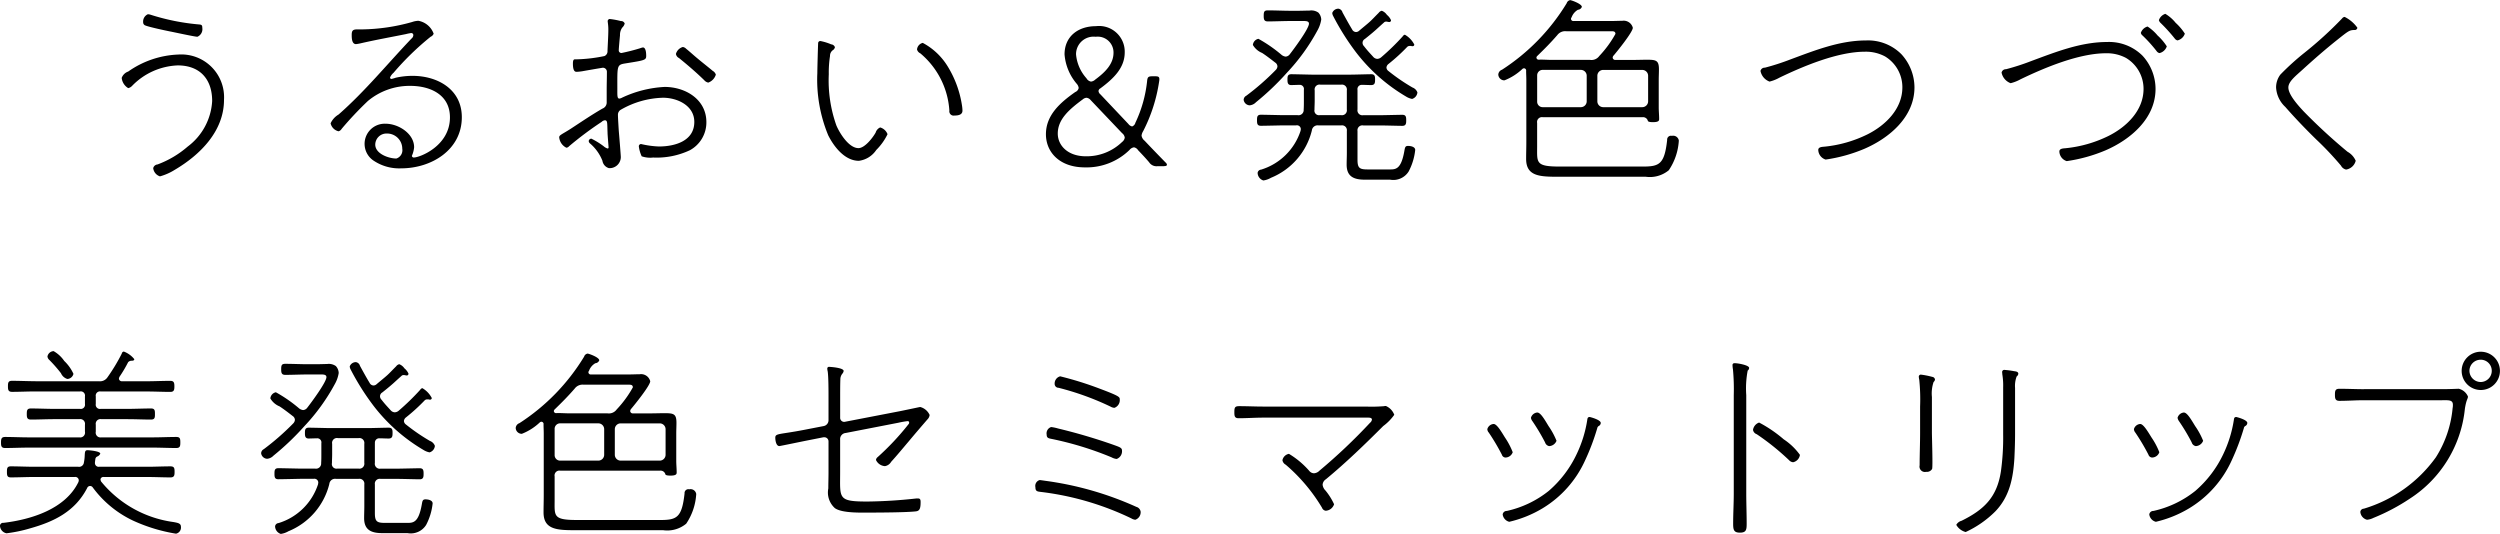 <svg xmlns="http://www.w3.org/2000/svg" width="268.779" height="57.406" viewBox="0 0 268.779 57.406">
  <defs>
    <style>
      .cls-1 {
        fill-rule: evenodd;
      }
    </style>
  </defs>
  <path id="info_head.svg" class="cls-1" d="M812.928,418a0.856,0.856,0,0,0-.507.858,0.357,0.357,0,0,0,.243.352c0.44,0.176,2.09.528,2.64,0.638,0.463,0.088,2.663.572,2.95,0.572a0.88,0.88,0,0,0,.528-0.946c0-.286-0.066-0.352-0.33-0.374a23.721,23.721,0,0,1-5.26-1.056A1.1,1.1,0,0,0,812.928,418Zm3.235,4.334a10,10,0,0,0-5.348,1.827,1.139,1.139,0,0,0-.7.682,1.45,1.45,0,0,0,.7,1.1,0.81,0.81,0,0,0,.418-0.242,7.2,7.2,0,0,1,4.908-2.2c2.377,0,3.7,1.474,3.7,3.828a6.571,6.571,0,0,1-2.641,4.907,10.485,10.485,0,0,1-3.235,1.914,0.519,0.519,0,0,0-.462.4,1.052,1.052,0,0,0,.726.88,5.934,5.934,0,0,0,1.585-.7c2.729-1.606,5.3-4.158,5.3-7.525A4.6,4.6,0,0,0,816.163,422.336Zm24.117,10.122a0.934,0.934,0,0,1-.639,1.056c-0.814,0-2.266-.506-2.266-1.5a1.207,1.207,0,0,1,1.232-1.188A1.635,1.635,0,0,1,840.28,432.458Zm1.738-13.752a2.345,2.345,0,0,0-.682.132,20.623,20.623,0,0,1-5.3.792H835.46c-0.44,0-.616.088-0.616,0.572,0,0.33,0,1.012.462,1.012a4.061,4.061,0,0,0,.506-0.088c1.629-.374,3.235-0.66,4.864-0.99a4.865,4.865,0,0,1,.55-0.11,0.215,0.215,0,0,1,.242.22,0.49,0.49,0,0,1-.2.374c-2.6,2.728-5,5.677-7.835,8.163a2.132,2.132,0,0,0-.858.946,1.134,1.134,0,0,0,.858.858,0.585,0.585,0,0,0,.33-0.264,36.621,36.621,0,0,1,2.817-2.992,7.01,7.01,0,0,1,4.556-1.628c2.157,0,4.27.946,4.27,3.388,0,3.081-3.258,4.313-3.874,4.313a0.2,0.2,0,0,1-.22-0.176,2.971,2.971,0,0,0,.242-0.924c0-1.474-1.694-2.531-3.059-2.531a2.166,2.166,0,0,0-1.276,3.983,4.945,4.945,0,0,0,2.949.814c3.213,0,6.514-1.958,6.514-5.5,0-2.992-2.6-4.444-5.3-4.444a8.258,8.258,0,0,0-1.8.2,3.642,3.642,0,0,1-.462.132,0.15,0.15,0,0,1-.154-0.154,1.371,1.371,0,0,1,.374-0.506,29.827,29.827,0,0,1,3.984-3.873,0.605,0.605,0,0,0,.33-0.33A2.143,2.143,0,0,0,842.018,418.706Zm28.431,2.816a1.069,1.069,0,0,0-.748.748,0.605,0.605,0,0,0,.33.44c0.924,0.748,1.849,1.54,2.707,2.377a0.772,0.772,0,0,0,.44.264,1.316,1.316,0,0,0,.814-0.858,0.727,0.727,0,0,0-.33-0.4c-0.66-.55-1.32-1.056-1.958-1.606-0.308-.264-0.595-0.528-0.9-0.77A0.637,0.637,0,0,0,870.449,421.522Zm-8.1,9.219c0,0.2.11,1.5,0.11,1.563,0,0.088-.022.132-0.11,0.132a1.153,1.153,0,0,1-.418-0.242,7.957,7.957,0,0,0-1.32-.814,0.287,0.287,0,0,0-.286.264,0.382,0.382,0,0,0,.132.242,4.737,4.737,0,0,1,1.342,1.87,0.975,0.975,0,0,0,.7.792,1.2,1.2,0,0,0,1.277-1.188c0-.176-0.176-2.355-0.22-2.839-0.022-.373-0.088-1.364-0.088-1.694a0.615,0.615,0,0,1,.33-0.572,9.543,9.543,0,0,1,4.511-1.276c1.541,0,3.368.836,3.368,2.6,0,2.069-2.113,2.641-3.808,2.641a9.794,9.794,0,0,1-1.914-.264,0.245,0.245,0,0,0-.243.242,3.578,3.578,0,0,0,.309,1.078,2.805,2.805,0,0,0,1.232.132,8.36,8.36,0,0,0,3.961-.792,3.405,3.405,0,0,0,1.761-3.015c0-2.442-2.245-3.784-4.489-3.784a12.2,12.2,0,0,0-4.556,1.144,0.867,0.867,0,0,1-.308.11c-0.242,0-.22-0.33-0.22-1.012,0-2.552-.066-2.619.88-2.773,2.069-.33,2.223-0.352,2.223-0.814,0-.242-0.022-0.9-0.352-0.9a1.621,1.621,0,0,0-.308.088,20.353,20.353,0,0,1-1.981.506,0.278,0.278,0,0,1-.308-0.308c0-.176.11-1.364,0.132-1.584a1.349,1.349,0,0,1,.242-0.836,0.913,0.913,0,0,0,.264-0.44,0.412,0.412,0,0,0-.418-0.264,8.567,8.567,0,0,0-1.189-.22,0.232,0.232,0,0,0-.22.264c0,0.066.022,0.154,0.022,0.2a4.782,4.782,0,0,1,.044.792c0,0.484-.066,1.606-0.088,2.178a0.549,0.549,0,0,1-.33.55,16.446,16.446,0,0,1-2.993.352h-0.154c-0.11,0-.242,0-0.242.462,0,0.9.286,0.881,0.418,0.881a5.6,5.6,0,0,0,.616-0.067c0.22-.043,2.135-0.373,2.179-0.373a0.433,0.433,0,0,1,.44.462c0,0.638-.022,1.3-0.022,1.958v1.276a0.7,0.7,0,0,1-.462.7c-1.144.66-2.245,1.408-3.389,2.157-0.924.593-1.255,0.682-1.255,0.924a1.385,1.385,0,0,0,.771,1.122,0.416,0.416,0,0,0,.286-0.154,37.14,37.14,0,0,1,3.5-2.619,0.59,0.59,0,0,1,.352-0.176C862.372,429.4,862.306,429.729,862.35,430.741Zm33.272-8.955a0.634,0.634,0,0,0,.353.418,8.734,8.734,0,0,1,3.125,6.161,0.463,0.463,0,0,0,.55.528c0.374,0,.858-0.066.858-0.528a3.927,3.927,0,0,0-.044-0.506,11.234,11.234,0,0,0-1.584-4.313,6.985,6.985,0,0,0-2.641-2.464A0.8,0.8,0,0,0,895.622,421.786Zm-10.365-.9a0.227,0.227,0,0,0-.264.2c-0.022.352-.088,2.8-0.088,3.235a15.682,15.682,0,0,0,1.166,6.688c0.616,1.233,1.783,2.751,3.3,2.751a2.663,2.663,0,0,0,1.871-1.166,6.167,6.167,0,0,0,1.21-1.695,1.189,1.189,0,0,0-.792-0.726,0.871,0.871,0,0,0-.484.551c-0.308.55-1.167,1.672-1.849,1.672-1.034,0-2.025-1.607-2.377-2.443a14.466,14.466,0,0,1-.814-5.5,11.573,11.573,0,0,1,.132-1.959,0.753,0.753,0,0,1,.286-0.616,0.507,0.507,0,0,0,.242-0.33,0.458,0.458,0,0,0-.4-0.308A5.692,5.692,0,0,0,885.257,420.884Zm36.926,13.444c0.2,0,.308-0.044.308-0.154a0.386,0.386,0,0,0-.154-0.242c-0.793-.814-1.5-1.54-2.245-2.332a0.883,0.883,0,0,1-.33-0.55,1.179,1.179,0,0,1,.176-0.484,17.179,17.179,0,0,0,1.716-5.347,1.08,1.08,0,0,0,.022-0.242c0-.264-0.132-0.308-0.484-0.308h-0.22c-0.484,0-.572.066-0.616,0.55a13.748,13.748,0,0,1-1.255,4.444,0.571,0.571,0,0,1-.352.4,0.671,0.671,0,0,1-.4-0.264l-3.015-3.19a0.529,0.529,0,0,1-.2-0.352,0.359,0.359,0,0,1,.2-0.286c1.453-1.078,2.619-2.222,2.619-3.873a2.757,2.757,0,0,0-3.081-2.816c-1.959,0-3.389,1.122-3.389,3.036a5.538,5.538,0,0,0,1.3,3.147,0.844,0.844,0,0,1,.22.462,0.6,0.6,0,0,1-.374.44c-1.628,1.144-3.147,2.486-3.147,4.532,0,1.959,1.5,3.565,4.182,3.565a6.6,6.6,0,0,0,4.8-1.87,0.764,0.764,0,0,1,.484-0.286,0.664,0.664,0,0,1,.441.308c0.462,0.484.814,0.858,1.188,1.3a0.945,0.945,0,0,0,.924.418h0.683Zm-5.436-12.19c0,1.188-.859,2.069-1.959,2.883a0.784,0.784,0,0,1-.462.22,0.7,0.7,0,0,1-.484-0.352,4.432,4.432,0,0,1-1.123-2.575,1.887,1.887,0,0,1,2.113-1.892A1.7,1.7,0,0,1,916.747,422.138Zm-2.465,5.083,3.389,3.564a0.72,0.72,0,0,1,.286.485,0.728,0.728,0,0,1-.286.462,5.475,5.475,0,0,1-3.9,1.54c-1.937,0-3.016-1.166-3.016-2.442,0-1.541,1.233-2.6,2.685-3.675a0.7,0.7,0,0,1,.4-0.176A0.687,0.687,0,0,1,914.282,427.221Zm20.574-4.819a15.152,15.152,0,0,0-2.531-1.76,0.745,0.745,0,0,0-.594.66,2.031,2.031,0,0,0,.99.858c0.374,0.242.814,0.572,1.408,1.034a0.521,0.521,0,0,1,.242.418,0.593,0.593,0,0,1-.176.374,26.812,26.812,0,0,1-3.169,2.773,0.521,0.521,0,0,0-.286.44,0.683,0.683,0,0,0,.638.594,1.059,1.059,0,0,0,.683-0.33,28.277,28.277,0,0,0,3.323-3.168,21.476,21.476,0,0,0,3.279-4.533,3.493,3.493,0,0,0,.418-1.188,1.148,1.148,0,0,0-.308-0.748,1.3,1.3,0,0,0-.946-0.221c-0.33,0-.727.023-1.277,0.023H935.8c-0.814,0-1.651-.044-2.465-0.044-0.4,0-.44.176-0.44,0.594,0,0.374.044,0.594,0.44,0.594,0.814,0,1.651-.044,2.465-0.044h1.408c0.309,0,.551.044,0.551,0.286,0,0.55-1.673,2.794-2.069,3.3a0.6,0.6,0,0,1-.44.242A0.879,0.879,0,0,1,934.856,422.4Zm12.984-2.024a25.282,25.282,0,0,1-2.333,2.266,0.685,0.685,0,0,1-.4.154,0.61,0.61,0,0,1-.44-0.22c-0.418-.462-0.616-0.66-0.99-1.144a0.519,0.519,0,0,1-.154-0.352,0.472,0.472,0,0,1,.242-0.418c0.748-.594.99-0.814,1.166-0.968,0.2-.176.286-0.264,0.9-0.814a0.3,0.3,0,0,1,.242-0.088,0.374,0.374,0,0,1,.154.022c0.066,0,.088.022,0.154,0.022a0.185,0.185,0,0,0,.2-0.2,1.542,1.542,0,0,0-.44-0.572,1.177,1.177,0,0,0-.551-0.44,0.555,0.555,0,0,0-.33.22c-0.484.484-.7,0.726-0.968,0.968s-0.572.484-1.122,0.946a0.52,0.52,0,0,1-.353.154,0.487,0.487,0,0,1-.418-0.286c-0.418-.682-0.946-1.672-1.034-1.826a0.535,0.535,0,0,0-.44-0.4,0.7,0.7,0,0,0-.66.462,0.816,0.816,0,0,0,.088.308,26.653,26.653,0,0,0,2.464,3.916,18.787,18.787,0,0,0,5.37,4.753,1.9,1.9,0,0,0,.661.264,0.8,0.8,0,0,0,.572-0.7,0.893,0.893,0,0,0-.528-0.528,20.7,20.7,0,0,1-2.6-1.783,0.488,0.488,0,0,1-.2-0.374,0.557,0.557,0,0,1,.22-0.374,19.937,19.937,0,0,0,2.024-1.848,0.386,0.386,0,0,1,.264-0.088h0.155a0.165,0.165,0,0,0,.11.022,0.177,0.177,0,0,0,.22-0.176,2.6,2.6,0,0,0-1.013-1.056A0.368,0.368,0,0,0,947.84,420.378Zm-9.485,7.877c0-.308.022-0.638,0.022-0.968v-1.1a0.523,0.523,0,0,1,.616-0.616h2.223a0.531,0.531,0,0,1,.616.616v2.046a0.531,0.531,0,0,1-.616.616h-2.289A0.494,0.494,0,0,1,938.355,428.255Zm4.622-2.134a0.46,0.46,0,0,1,.506-0.528c0.33,0,.638.022,0.968,0.022,0.4,0,.418-0.264.418-0.572,0-.33,0-0.594-0.418-0.594s-1.783.044-2.179,0.044h-4.225c-0.154,0-1.805-.044-2.179-0.044-0.418,0-.418.264-0.418,0.594,0,0.286.022,0.572,0.4,0.572,0.154,0,.7-0.022.88-0.022a0.445,0.445,0,0,1,.484.528v1.166c0,0.33,0,.66-0.022.968a0.555,0.555,0,0,1-.66.594h-1.584c-0.242,0-1.937-.044-2.355-0.044-0.4,0-.418.242-0.418,0.594s0.022,0.594.418,0.594c0.418,0,2.245-.044,2.355-0.044h1.43a0.415,0.415,0,0,1,.506.4c0,0.067-.022.11-0.022,0.176a6.449,6.449,0,0,1-4.247,4.181,0.4,0.4,0,0,0-.374.352,0.879,0.879,0,0,0,.616.814,2.254,2.254,0,0,0,.814-0.286,7.4,7.4,0,0,0,4.4-5.083,0.619,0.619,0,0,1,.726-0.55h2.421a0.524,0.524,0,0,1,.616.595v2.332c0,0.44-.022.858-0.022,1.3,0,1.3.814,1.606,1.959,1.606h2.707a1.948,1.948,0,0,0,2-.88,6.361,6.361,0,0,0,.705-2.31c0-.352-0.484-0.44-0.771-0.44-0.308,0-.33.176-0.4,0.572-0.352,1.98-.946,1.958-1.606,1.958H944.1c-0.9,0-1.122-.132-1.122-1.056v-3.08a0.524,0.524,0,0,1,.616-0.595h1.826c0.485,0,1.959.044,2.377,0.044,0.4,0,.418-0.264.418-0.594,0-.352-0.022-0.594-0.418-0.594-0.308,0-2.046.044-2.377,0.044h-1.826a0.531,0.531,0,0,1-.616-0.616v-2.112Zm24.644,1.254a0.63,0.63,0,0,1-.616.616h-4.093a0.589,0.589,0,0,1-.617-0.616V424.6a0.59,0.59,0,0,1,.617-0.617h4.093a0.63,0.63,0,0,1,.616.617v2.772Zm1.145-2.772a0.63,0.63,0,0,1,.616-0.617h4.225a0.631,0.631,0,0,1,.617.617v2.772a0.63,0.63,0,0,1-.617.616h-4.225a0.63,0.63,0,0,1-.616-0.616V424.6ZM962.3,422.49c0.793-.77,1.431-1.408,2.157-2.244a1.058,1.058,0,0,1,.969-0.418h4.8c0.2,0,.484-0.022.484,0.286a11.642,11.642,0,0,1-1.738,2.376,1.028,1.028,0,0,1-.991.418h-4.115c-0.462,0-.946-0.044-1.431-0.022a0.237,0.237,0,0,1-.22-0.22A0.272,0.272,0,0,1,962.3,422.49Zm8.209-.044c0.374-.44,2.069-2.53,2.069-2.992a1.016,1.016,0,0,0-1.144-.748c-0.4,0-.793.022-1.189,0.022h-4.027a0.247,0.247,0,0,1-.286-0.22,0.25,0.25,0,0,1,.066-0.176,1.531,1.531,0,0,1,.682-0.814,0.483,0.483,0,0,0,.418-0.309c0-.329-1.144-0.726-1.254-0.726a0.475,0.475,0,0,0-.374.33,22.254,22.254,0,0,1-6.955,7.151,0.593,0.593,0,0,0-.4.529,0.654,0.654,0,0,0,.66.616,6,6,0,0,0,1.937-1.232,0.286,0.286,0,0,1,.176-0.066,0.241,0.241,0,0,1,.22.285c0,0.331.022,0.661,0.022,0.991v6.6c0,0.638-.022,1.254-0.022,1.87,0,1.8,1.364,1.914,3.3,1.914h9.552a3.192,3.192,0,0,0,2.486-.7,6.349,6.349,0,0,0,1.079-3.19,0.615,0.615,0,0,0-.748-0.506,0.41,0.41,0,0,0-.507.44c-0.286,2.6-.836,2.86-2.6,2.86h-8.979c-2.6,0-2.4-.44-2.4-2.178v-2.509a0.524,0.524,0,0,1,.617-0.616h10.695a0.533,0.533,0,0,1,.573.33c0.022,0.088.022,0.2,0.572,0.2,0.66,0,.66-0.2.66-0.352,0-.418-0.044-0.814-0.044-1.232v-2.926c0-.4.022-0.792,0.022-1.166,0-.946-0.286-1.035-1.254-1.035-0.551,0-1.1.022-1.651,0.022h-1.761a0.277,0.277,0,0,1-.308-0.242A0.391,0.391,0,0,1,970.5,422.446Zm15.8,1.672a1.522,1.522,0,0,0,.969,1.123,4.22,4.22,0,0,0,1.056-.418c2.6-1.255,6.294-2.795,9.2-2.795a4.386,4.386,0,0,1,2.157.506,3.862,3.862,0,0,1,1.867,3.323c0,2.332-1.823,4.092-3.76,5.061a13.446,13.446,0,0,1-4.621,1.32c-0.286.022-.661,0.044-0.661,0.352a1.121,1.121,0,0,0,.793,1.034,16.829,16.829,0,0,0,4.137-1.144c2.712-1.166,5.412-3.433,5.412-6.623a5.3,5.3,0,0,0-1.41-3.565,5.064,5.064,0,0,0-3.8-1.474c-2.839,0-5.524,1.078-8.143,2.046a24.762,24.762,0,0,1-2.729.881A0.453,0.453,0,0,0,986.3,424.118Zm41.618-4.8a1.065,1.065,0,0,0-.73.682,0.476,0.476,0,0,0,.18.286,15.259,15.259,0,0,1,1.51,1.672,0.525,0.525,0,0,0,.31.22,1.094,1.094,0,0,0,.79-0.726,5.691,5.691,0,0,0-.99-1.166A4.835,4.835,0,0,0,1027.92,419.322Zm1.91-1.364a1.082,1.082,0,0,0-.7.682,0.6,0.6,0,0,0,.17.286,17.712,17.712,0,0,1,1.52,1.672,0.525,0.525,0,0,0,.31.22,1.112,1.112,0,0,0,.79-0.726,5.691,5.691,0,0,0-.99-1.166A4.11,4.11,0,0,0,1029.83,417.958Zm-17.61,6.337a1.535,1.535,0,0,0,.97,1.122,4.245,4.245,0,0,0,1.06-.418c2.6-1.254,6.29-2.8,9.2-2.8a4.375,4.375,0,0,1,2.15.506,3.87,3.87,0,0,1,1.88,3.323c0,2.332-1.83,4.092-3.77,5.061a13.416,13.416,0,0,1-4.62,1.32c-0.29.022-.66,0.044-0.66,0.352a1.121,1.121,0,0,0,.79,1.034,16.875,16.875,0,0,0,4.14-1.144c2.71-1.166,5.41-3.433,5.41-6.623a5.3,5.3,0,0,0-1.4-3.565,5.093,5.093,0,0,0-3.81-1.474c-2.84,0-5.53,1.078-8.15,2.046a24.823,24.823,0,0,1-2.72.881A0.46,0.46,0,0,0,1012.22,424.3Zm36.89-6.007a0.417,0.417,0,0,0-.29.176,40.835,40.835,0,0,1-4.03,3.674,27.439,27.439,0,0,0-2.6,2.355,2.286,2.286,0,0,0-.46,1.386,3.081,3.081,0,0,0,.99,2.09c1.06,1.21,2.18,2.376,3.33,3.5a33.771,33.771,0,0,1,2.66,2.816,0.8,0.8,0,0,0,.55.418,1.269,1.269,0,0,0,1.03-.946,2.032,2.032,0,0,0-.88-0.968,59.7,59.7,0,0,1-4.73-4.357c-0.53-.572-1.63-1.76-1.63-2.552,0-.638.75-1.21,1.57-1.958,1.16-1.057,2.37-2.113,3.58-3.081,1.35-1.078,1.41-1.122,1.94-1.144a0.28,0.28,0,0,0,.33-0.242A3.7,3.7,0,0,0,1049.11,418.288ZM804.928,456.662a4.485,4.485,0,0,0-.99-1.386,3.442,3.442,0,0,0-1.144-1.057,0.708,0.708,0,0,0-.661.572,0.574,0.574,0,0,0,.2.375,15.215,15.215,0,0,1,1.255,1.43,1.09,1.09,0,0,0,.682.616A0.706,0.706,0,0,0,804.928,456.662Zm2.091,12.233a11.432,11.432,0,0,0,4.358,3.565,17.908,17.908,0,0,0,4.577,1.386,0.671,0.671,0,0,0,.528-0.748c0-.374-0.352-0.418-0.814-0.506a12.139,12.139,0,0,1-7.769-4.357,0.831,0.831,0,0,1-.066-0.219,0.307,0.307,0,0,1,.352-0.265h4.666c0.836,0,1.673.044,2.509,0.044,0.418,0,.44-0.242.44-0.594,0-.374-0.022-0.594-0.44-0.594-0.836,0-1.673.044-2.509,0.044H807.7a0.4,0.4,0,0,1-.462-0.418v-0.088c0.022-.088.022-0.2,0.044-0.286a0.345,0.345,0,0,1,.2-0.308,0.572,0.572,0,0,0,.33-0.308c0-.286-1.3-0.374-1.364-0.374-0.286,0-.286.2-0.308,0.55a4.588,4.588,0,0,1-.088.77,0.521,0.521,0,0,1-.617.462h-4.709c-0.858,0-1.7-.044-2.531-0.044-0.4,0-.418.22-0.418,0.594s0.022,0.594.418,0.594c0.836,0,1.673-.044,2.531-0.044h4.335a0.374,0.374,0,0,1,.44.352,0.653,0.653,0,0,1-.043.2c-1.409,2.9-5.084,4.026-8.055,4.378a0.331,0.331,0,0,0-.374.308,0.864,0.864,0,0,0,.7.814,15.258,15.258,0,0,0,2.531-.528c2.6-.726,4.841-1.826,6.14-4.334A0.34,0.34,0,0,1,807.019,468.9Zm-6.184-11.441c-0.836,0-1.673-.044-2.509-0.044-0.418,0-.44.22-0.44,0.594,0,0.352.022,0.594,0.44,0.594,0.836,0,1.673-.044,2.509-0.044h4.8a0.451,0.451,0,0,1,.528.528V459.9a0.451,0.451,0,0,1-.528.528h-2.751c-0.859,0-1.695-.044-2.531-0.044-0.418,0-.441.22-0.441,0.6,0,0.351.023,0.593,0.441,0.593,0.836,0,1.672-.043,2.531-0.043h2.685a0.508,0.508,0,0,1,.594.593v0.749a0.516,0.516,0,0,1-.594.616h-5.458c-0.837,0-1.7-.044-2.531-0.044-0.4,0-.44.22-0.44,0.594,0,0.352.022,0.594,0.44,0.594,0.836,0,1.694-.044,2.531-0.044h13.336c0.859,0,1.695.044,2.531,0.044,0.418,0,.44-0.22.44-0.594,0-.4-0.022-0.594-0.44-0.594-0.836,0-1.672.044-2.531,0.044h-5.524a0.516,0.516,0,0,1-.594-0.616v-0.749a0.508,0.508,0,0,1,.594-0.593h2.817c0.837,0,1.695.043,2.531,0.043,0.418,0,.418-0.242.418-0.593s0-.6-0.418-0.6c-0.836,0-1.694.044-2.531,0.044h-2.883a0.451,0.451,0,0,1-.528-0.528v-0.814a0.451,0.451,0,0,1,.528-0.528h4.974c0.836,0,1.673.044,2.509,0.044,0.4,0,.44-0.22.44-0.594s-0.044-.594-0.44-0.594c-0.836,0-1.673.044-2.509,0.044h-2.663a0.309,0.309,0,0,1-.352-0.286,0.7,0.7,0,0,1,.066-0.2,13.876,13.876,0,0,0,.924-1.562,0.5,0.5,0,0,1,.419-0.154c0.11-.022.242-0.022,0.242-0.177a2.641,2.641,0,0,0-1.123-.814,0.256,0.256,0,0,0-.22.22,20.1,20.1,0,0,1-1.54,2.553,0.966,0.966,0,0,1-.925.418h-6.822Zm28.386,2.948a15.111,15.111,0,0,0-2.531-1.76,0.745,0.745,0,0,0-.594.66,2.031,2.031,0,0,0,.99.858c0.374,0.242.815,0.572,1.409,1.034a0.521,0.521,0,0,1,.242.418,0.6,0.6,0,0,1-.176.374,26.973,26.973,0,0,1-3.169,2.773,0.521,0.521,0,0,0-.286.44,0.683,0.683,0,0,0,.638.594,1.057,1.057,0,0,0,.682-0.33,28.2,28.2,0,0,0,3.323-3.168,21.441,21.441,0,0,0,3.279-4.533,3.493,3.493,0,0,0,.418-1.188,1.148,1.148,0,0,0-.308-0.748,1.3,1.3,0,0,0-.946-0.221c-0.33,0-.726.023-1.276,0.023h-0.749c-0.814,0-1.65-.044-2.465-0.044-0.4,0-.44.176-0.44,0.594,0,0.374.044,0.594,0.44,0.594,0.815,0,1.651-.044,2.465-0.044h1.409c0.308,0,.55.044,0.55,0.286,0,0.55-1.673,2.794-2.069,3.3a0.6,0.6,0,0,1-.44.242A0.879,0.879,0,0,1,829.221,460.4Zm12.985-2.024a25.537,25.537,0,0,1-2.333,2.266,0.685,0.685,0,0,1-.4.154,0.614,0.614,0,0,1-.441-0.22c-0.418-.462-0.616-0.66-0.99-1.144a0.519,0.519,0,0,1-.154-0.352,0.472,0.472,0,0,1,.242-0.418c0.748-.594.991-0.814,1.167-0.968,0.2-.176.286-0.264,0.9-0.814a0.3,0.3,0,0,1,.242-0.088,0.374,0.374,0,0,1,.154.022c0.066,0,.088.022,0.154,0.022a0.185,0.185,0,0,0,.2-0.2,1.542,1.542,0,0,0-.44-0.572,1.175,1.175,0,0,0-.55-0.44,0.555,0.555,0,0,0-.33.22c-0.484.484-.7,0.726-0.969,0.968s-0.572.484-1.122,0.946a0.519,0.519,0,0,1-.352.154,0.487,0.487,0,0,1-.418-0.286c-0.418-.682-0.947-1.672-1.035-1.826a0.535,0.535,0,0,0-.44-0.4,0.7,0.7,0,0,0-.66.462,0.816,0.816,0,0,0,.088.308,26.659,26.659,0,0,0,2.465,3.916,18.76,18.76,0,0,0,5.37,4.753,1.891,1.891,0,0,0,.66.264,0.8,0.8,0,0,0,.572-0.7,0.893,0.893,0,0,0-.528-0.528,20.775,20.775,0,0,1-2.6-1.783,0.488,0.488,0,0,1-.2-0.374,0.557,0.557,0,0,1,.22-0.374,19.946,19.946,0,0,0,2.025-1.848,0.384,0.384,0,0,1,.264-0.088h0.154a0.165,0.165,0,0,0,.11.022,0.177,0.177,0,0,0,.22-0.176,2.6,2.6,0,0,0-1.012-1.056A0.368,0.368,0,0,0,842.206,458.378Zm-9.486,7.877c0-.308.022-0.638,0.022-0.968v-1.1a0.523,0.523,0,0,1,.616-0.616h2.223a0.531,0.531,0,0,1,.616.616v2.046a0.531,0.531,0,0,1-.616.616h-2.289A0.494,0.494,0,0,1,832.72,466.255Zm4.622-2.134a0.46,0.46,0,0,1,.506-0.528c0.33,0,.638.022,0.968,0.022,0.4,0,.419-0.264.419-0.572,0-.33,0-0.594-0.419-0.594s-1.782.044-2.178,0.044h-4.226c-0.154,0-1.805-.044-2.179-0.044-0.418,0-.418.264-0.418,0.594,0,0.286.022,0.572,0.4,0.572,0.154,0,.705-0.022.881-0.022a0.445,0.445,0,0,1,.484.528v1.166c0,0.33,0,.66-0.022.968a0.555,0.555,0,0,1-.66.594h-1.585c-0.242,0-1.937-.044-2.355-0.044-0.4,0-.418.242-0.418,0.594s0.022,0.594.418,0.594c0.418,0,2.245-.044,2.355-0.044h1.431a0.415,0.415,0,0,1,.506.4c0,0.067-.022.11-0.022,0.176a6.453,6.453,0,0,1-4.248,4.181,0.4,0.4,0,0,0-.374.352,0.879,0.879,0,0,0,.616.814,2.259,2.259,0,0,0,.815-0.286,7.4,7.4,0,0,0,4.4-5.083,0.619,0.619,0,0,1,.726-0.55h2.421a0.524,0.524,0,0,1,.616.595v2.332c0,0.44-.021.858-0.021,1.3,0,1.3.814,1.606,1.958,1.606h2.707a1.949,1.949,0,0,0,2-.88,6.379,6.379,0,0,0,.7-2.31c0-.352-0.484-0.44-0.77-0.44-0.308,0-.33.176-0.4,0.572-0.352,1.98-.947,1.958-1.607,1.958h-2.311c-0.9,0-1.122-.132-1.122-1.056v-3.08a0.524,0.524,0,0,1,.616-0.595h1.827c0.484,0,1.958.044,2.377,0.044,0.4,0,.418-0.264.418-0.594,0-.352-0.022-0.594-0.418-0.594-0.308,0-2.047.044-2.377,0.044h-1.827a0.531,0.531,0,0,1-.616-0.616v-2.112Zm24.645,1.254a0.63,0.63,0,0,1-.617.616h-4.093a0.588,0.588,0,0,1-.616-0.616V462.6a0.589,0.589,0,0,1,.616-0.617h4.093a0.631,0.631,0,0,1,.617.617v2.772Zm1.144-2.772a0.63,0.63,0,0,1,.616-0.617h4.226a0.63,0.63,0,0,1,.616.617v2.772a0.63,0.63,0,0,1-.616.616h-4.226a0.63,0.63,0,0,1-.616-0.616V462.6Zm-6.47-2.113c0.792-.77,1.43-1.408,2.157-2.244a1.057,1.057,0,0,1,.968-0.418h4.8c0.2,0,.484-0.022.484,0.286a11.649,11.649,0,0,1-1.739,2.376,1.028,1.028,0,0,1-.99.418h-4.116c-0.462,0-.946-0.044-1.43-0.022a0.237,0.237,0,0,1-.22-0.22A0.272,0.272,0,0,1,856.661,460.49Zm8.209-.044c0.374-.44,2.068-2.53,2.068-2.992a1.016,1.016,0,0,0-1.144-.748c-0.4,0-.792.022-1.188,0.022h-4.028a0.247,0.247,0,0,1-.286-0.22,0.25,0.25,0,0,1,.066-0.176,1.531,1.531,0,0,1,.682-0.814,0.483,0.483,0,0,0,.418-0.309c0-.329-1.144-0.726-1.254-0.726a0.475,0.475,0,0,0-.374.33,22.254,22.254,0,0,1-6.955,7.151,0.593,0.593,0,0,0-.4.529,0.654,0.654,0,0,0,.661.616,5.979,5.979,0,0,0,1.936-1.233,0.291,0.291,0,0,1,.176-0.065,0.241,0.241,0,0,1,.22.285c0,0.331.022,0.661,0.022,0.991v6.6c0,0.638-.022,1.254-0.022,1.87,0,1.8,1.365,1.914,3.3,1.914h9.551a3.194,3.194,0,0,0,2.487-.7,6.357,6.357,0,0,0,1.078-3.19,0.614,0.614,0,0,0-.748-0.506,0.409,0.409,0,0,0-.506.44c-0.286,2.6-.837,2.86-2.6,2.86H859.06c-2.6,0-2.4-.44-2.4-2.178v-2.509a0.523,0.523,0,0,1,.616-0.616h10.7a0.533,0.533,0,0,1,.572.33c0.022,0.088.022,0.2,0.572,0.2,0.661,0,.661-0.2.661-0.352,0-.418-0.045-0.814-0.045-1.232v-2.926c0-.4.022-0.792,0.022-1.166,0-.946-0.286-1.035-1.254-1.035-0.55,0-1.1.022-1.651,0.022h-1.76a0.277,0.277,0,0,1-.308-0.242A0.391,0.391,0,0,1,864.87,460.446Zm22.488,3.3a0.651,0.651,0,0,1,.594-0.726l5.656-1.1a9.584,9.584,0,0,1,1.013-.177,0.151,0.151,0,0,1,.154.155,0.218,0.218,0,0,1-.066.176,28.22,28.22,0,0,1-3.323,3.542,0.445,0.445,0,0,0-.176.308,1.135,1.135,0,0,0,.968.66,0.954,0.954,0,0,0,.66-0.462c0.638-.7,1.255-1.452,1.871-2.178,0.66-.792,1.342-1.584,2.025-2.377a0.787,0.787,0,0,0,.242-0.484,1.532,1.532,0,0,0-1.013-.858c-0.044,0-2.09.44-2.355,0.484l-5.7,1.1a0.433,0.433,0,0,1-.55-0.44v-2.223c0-.506,0-1.408.022-1.892a0.965,0.965,0,0,1,.2-0.594,0.587,0.587,0,0,0,.154-0.308c0-.352-1.452-0.44-1.54-0.44a0.182,0.182,0,0,0-.22.2,1.514,1.514,0,0,0,.044.286c0.088,0.572.088,2.09,0.088,2.75v2.509a0.637,0.637,0,0,1-.506.616l-2.157.418c-2.619.506-3.059,0.352-3.059,0.836,0,0.22.066,0.9,0.44,0.9,0.066,0,2.509-.506,2.839-0.572l1.893-.374h0.11a0.441,0.441,0,0,1,.44.44v3.344c0,0.572-.022,1.145-0.022,1.717a2.259,2.259,0,0,0,.7,2.112c0.77,0.572,2.949.484,3.917,0.484,1.035,0,3.9-.022,4.8-0.132,0.374-.044.506-0.264,0.506-0.968,0-.2,0-0.418-0.264-0.418h-0.2a52.315,52.315,0,0,1-5.26.33c-3.213,0-2.927-.33-2.927-3.169v-3.476Zm21.454,4.334a0.65,0.65,0,0,0-.462.771c0,0.439.2,0.462,0.594,0.506a30.852,30.852,0,0,1,9.706,2.838,1.054,1.054,0,0,0,.44.154,0.852,0.852,0,0,0,.572-0.88,0.637,0.637,0,0,0-.462-0.506,35.022,35.022,0,0,0-9.772-2.8C909.318,468.148,908.878,468.081,908.812,468.081Zm1.233-5.7a0.714,0.714,0,0,0-.485.815c0,0.374.221,0.4,0.529,0.462a35.221,35.221,0,0,1,6.448,1.98,1.471,1.471,0,0,0,.55.176,0.88,0.88,0,0,0,.572-0.9c0-.308-0.242-0.374-0.968-0.638a60.458,60.458,0,0,0-5.9-1.738A4.522,4.522,0,0,0,910.045,462.382Zm0.374-4.62a0.414,0.414,0,0,0,.418.4,29.781,29.781,0,0,1,5.59,2.024,0.934,0.934,0,0,0,.418.132,0.881,0.881,0,0,0,.572-0.924c0-.242-0.066-0.352-2.113-1.122a36.407,36.407,0,0,0-4.291-1.342A0.8,0.8,0,0,0,910.419,457.762Zm22.422,2.42c-0.858,0-1.716-.044-2.574-0.044-0.463,0-.529.132-0.529,0.638,0,0.418.022,0.66,0.463,0.66,0.88,0,1.76-.065,2.64-0.065H944c0.2,0,.529-0.023.529,0.219a0.526,0.526,0,0,1-.2.331,60.266,60.266,0,0,1-5.436,5.148,0.9,0.9,0,0,1-.6.286,0.681,0.681,0,0,1-.506-0.264,9.142,9.142,0,0,0-2.179-1.826,0.868,0.868,0,0,0-.7.682,0.666,0.666,0,0,0,.352.484,18.678,18.678,0,0,1,3.9,4.621,0.5,0.5,0,0,0,.4.33,1,1,0,0,0,.9-0.7,6.758,6.758,0,0,0-.924-1.474,1.035,1.035,0,0,1-.308-0.617,0.746,0.746,0,0,1,.352-0.594c2.157-1.782,4.181-3.74,6.162-5.72a5.266,5.266,0,0,0,1.189-1.211,1.659,1.659,0,0,0-.9-0.946,0.609,0.609,0,0,0-.2.022,16.875,16.875,0,0,1-1.849.044H932.841Zm35.1,1.122c-0.22,0-.242.154-0.264,0.331a13.119,13.119,0,0,1-1.123,3.63,11.943,11.943,0,0,1-3.015,3.983,11.006,11.006,0,0,1-4.511,2.156,0.432,0.432,0,0,0-.441.374,0.94,0.94,0,0,0,.705.792,12.426,12.426,0,0,0,3.587-1.452,11.594,11.594,0,0,0,4.578-5.171,24.179,24.179,0,0,0,1.3-3.454,0.337,0.337,0,0,1,.154-0.22,0.386,0.386,0,0,0,.22-0.33C969.129,461.59,967.963,461.3,967.941,461.3Zm-5.634-.484a0.777,0.777,0,0,0-.683.573,0.817,0.817,0,0,0,.155.351,21.657,21.657,0,0,1,1.364,2.289,0.574,0.574,0,0,0,.44.4,0.89,0.89,0,0,0,.792-0.572,8.089,8.089,0,0,0-.858-1.584C963.077,461.546,962.659,460.82,962.307,460.82Zm-4.688,1.233a0.758,0.758,0,0,0-.682.55,0.574,0.574,0,0,0,.154.374,23.272,23.272,0,0,1,1.408,2.376,0.424,0.424,0,0,0,.374.308,0.837,0.837,0,0,0,.793-0.572,7.919,7.919,0,0,0-.836-1.584C958.477,462.933,957.971,462.053,957.619,462.053Zm28.541-.154a0.984,0.984,0,0,0-.66.792,0.6,0.6,0,0,0,.4.462,26.49,26.49,0,0,1,3.477,2.794,0.655,0.655,0,0,0,.44.22,0.938,0.938,0,0,0,.727-0.792A6.675,6.675,0,0,0,988.8,463.7,14.112,14.112,0,0,0,986.16,461.9Zm-1.386-2.949a10.162,10.162,0,0,1,.154-2.64,0.343,0.343,0,0,0,.154-0.286c0-.287-1.167-0.506-1.563-0.506a0.2,0.2,0,0,0-.22.242,2.7,2.7,0,0,0,.044.418,22.9,22.9,0,0,1,.088,2.772v10.562c0,1.1-.066,2.178-0.066,3.278,0,0.66.088,0.946,0.726,0.946,0.661,0,.727-0.286.727-0.946,0-1.1-.044-2.178-0.044-3.278V458.95Zm28.9-.77a2.887,2.887,0,0,1,.17-1.232,0.448,0.448,0,0,0,.18-0.286c0-.242-0.29-0.264-0.46-0.286a8.388,8.388,0,0,0-.99-0.132,0.231,0.231,0,0,0-.29.22c0,0.066.02,0.2,0.02,0.264a7.29,7.29,0,0,1,.09,1.386v5.061a26.317,26.317,0,0,1-.24,3.96c-0.42,2.773-1.78,4.115-4.23,5.325a0.917,0.917,0,0,0-.57.44,1.63,1.63,0,0,0,1.01.77,11.059,11.059,0,0,0,3.19-2.222c1.54-1.606,1.92-3.587,2.05-5.743,0.04-.88.07-1.738,0.07-2.6V458.18Zm-8.94.968a3.808,3.808,0,0,1,.18-1.606,0.43,0.43,0,0,0,.15-0.264,0.323,0.323,0,0,0-.28-0.286,8.632,8.632,0,0,0-1.21-.242,0.218,0.218,0,0,0-.25.22,1.881,1.881,0,0,0,.05.33,20.789,20.789,0,0,1,.09,2.882v2.795c0,1.166-.05,2.354-0.05,3.52a0.583,0.583,0,0,0,.71.7,0.64,0.64,0,0,0,.63-0.308c0.09-.22-0.02-3.388-0.02-3.916v-3.829Zm32.72,2.156c-0.22,0-.24.154-0.26,0.331a13.181,13.181,0,0,1-1.12,3.63,11.97,11.97,0,0,1-3.02,3.983,11.014,11.014,0,0,1-4.51,2.156,0.43,0.43,0,0,0-.44.374,0.932,0.932,0,0,0,.71.792,12.432,12.432,0,0,0,3.58-1.452,11.575,11.575,0,0,0,4.58-5.171,24.931,24.931,0,0,0,1.3-3.454,0.314,0.314,0,0,1,.15-0.22,0.39,0.39,0,0,0,.22-0.33C1038.64,461.59,1037.48,461.3,1037.45,461.3Zm-5.63-.484a0.776,0.776,0,0,0-.68.573,0.883,0.883,0,0,0,.15.351,21.368,21.368,0,0,1,1.37,2.289,0.562,0.562,0,0,0,.44.4,0.894,0.894,0,0,0,.79-0.572,7.9,7.9,0,0,0-.86-1.584C1032.59,461.546,1032.17,460.82,1031.82,460.82Zm-4.69,1.233a0.76,0.76,0,0,0-.68.55,0.614,0.614,0,0,0,.15.374,22.927,22.927,0,0,1,1.41,2.376,0.434,0.434,0,0,0,.38.308,0.832,0.832,0,0,0,.79-0.572,7.747,7.747,0,0,0-.84-1.584C1027.99,462.933,1027.48,462.053,1027.13,462.053Zm24.05-3.741c-0.88,0-1.76-.044-2.64-0.044-0.44,0-.48.22-0.48,0.638,0,0.374.02,0.66,0.48,0.66,0.88,0,1.76-.066,2.64-0.066h8.39c0.66,0,1.17-.066,1.17.484a1.575,1.575,0,0,1-.03.374,11.856,11.856,0,0,1-1.8,5.281,14.731,14.731,0,0,1-7.75,5.523,0.377,0.377,0,0,0-.37.352,0.951,0.951,0,0,0,.72.836,1.923,1.923,0,0,0,.69-0.2,21.545,21.545,0,0,0,3.91-2.068,13.051,13.051,0,0,0,5.92-9.66c0.16-1.034.33-1.056,0.33-1.32a1.43,1.43,0,0,0-.99-0.836c-0.08,0-.94.044-1.82,0.044h-8.37Zm12.55-3.168a1.185,1.185,0,0,1,1.19,1.188,1.2,1.2,0,0,1-1.19,1.21,1.221,1.221,0,0,1-1.21-1.21A1.2,1.2,0,0,1,1063.73,455.144Zm0-.859a2.058,2.058,0,1,0,2.07,2.047A2.059,2.059,0,0,0,1063.73,454.285Z" transform="translate(-797.031 -416.469)"/>
</svg>
